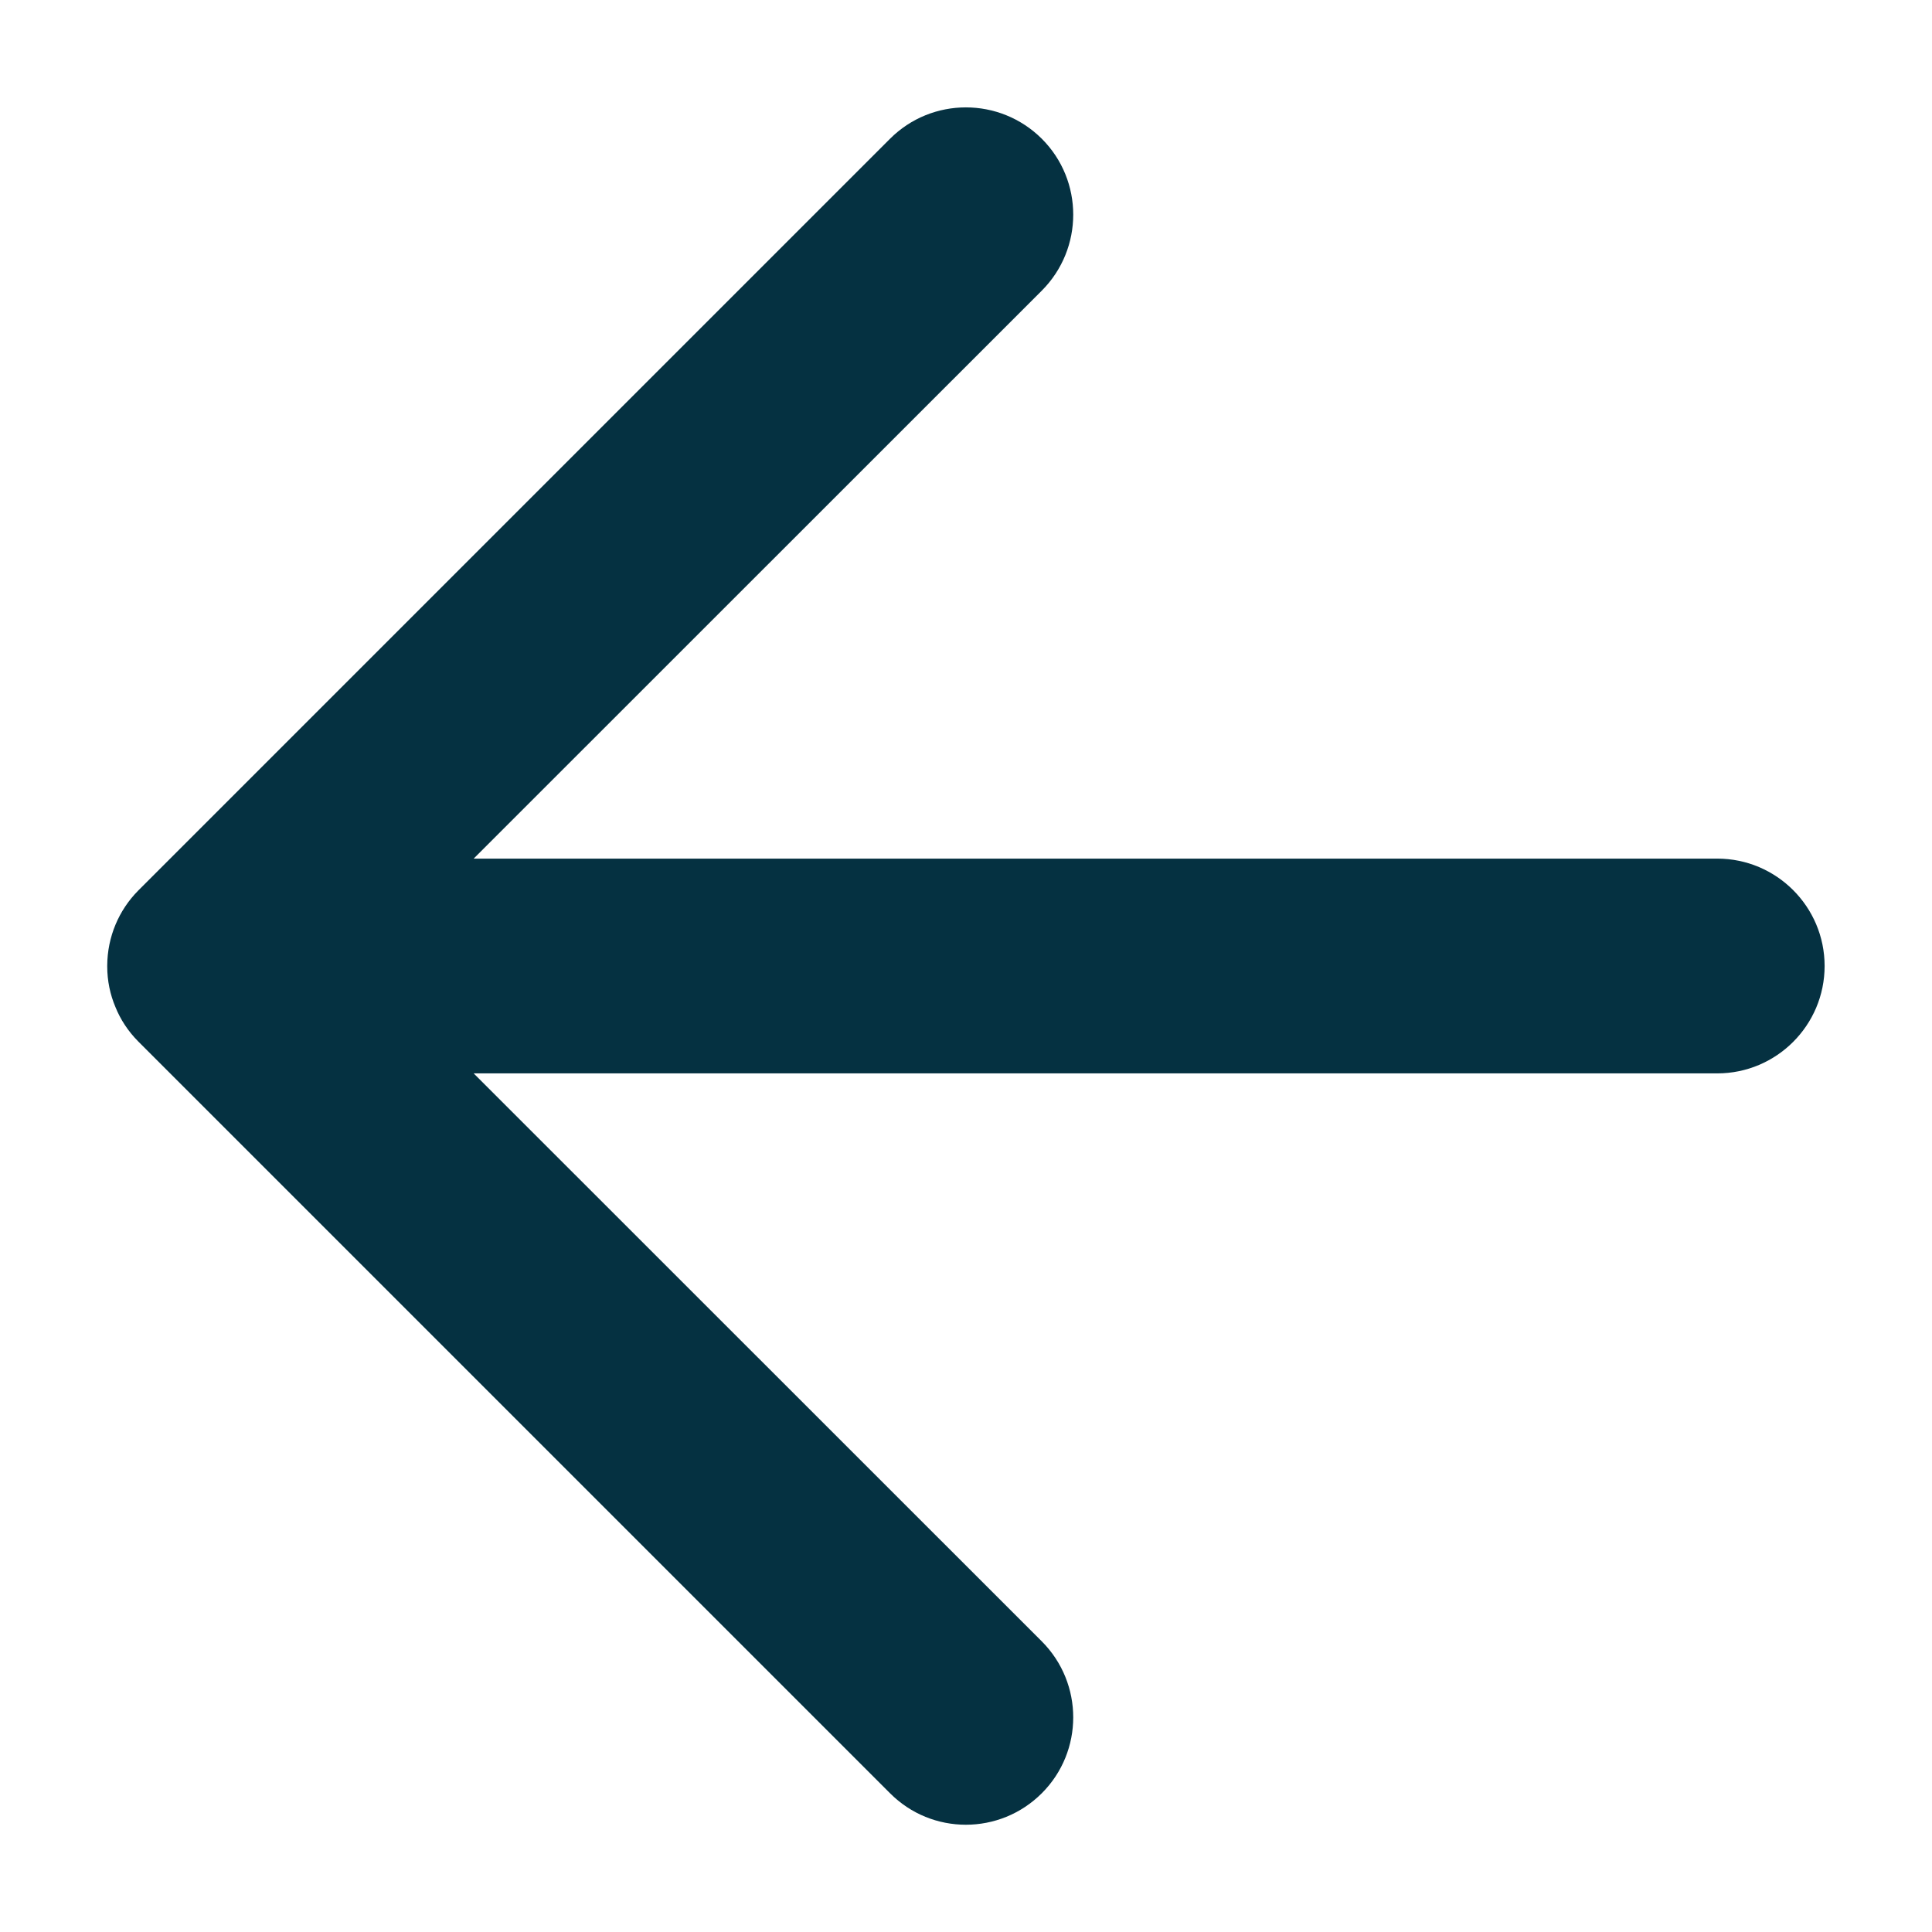 <svg width="12" height="12" viewBox="0 0 12 12" fill="none" xmlns="http://www.w3.org/2000/svg">
<path fill-rule="evenodd" clip-rule="evenodd" d="M5.528 11.138C5.788 11.399 6.21 11.399 6.471 11.138C6.731 10.878 6.731 10.456 6.471 10.195L2.942 6.667H10.666C11.034 6.667 11.333 6.368 11.333 6C11.333 5.632 11.034 5.333 10.666 5.333H2.942L6.471 1.805C6.731 1.544 6.731 1.122 6.471 0.862C6.21 0.602 5.788 0.602 5.528 0.862L0.862 5.528C0.86 5.53 0.859 5.531 0.857 5.533C0.739 5.653 0.667 5.817 0.666 5.998L0.666 6L0.666 6.002C0.666 6.092 0.684 6.177 0.717 6.255C0.748 6.332 0.795 6.404 0.857 6.467C0.859 6.469 0.86 6.47 0.862 6.472M0.862 6.472L5.528 11.138L0.862 6.472Z" fill="#053141"/>
</svg>
